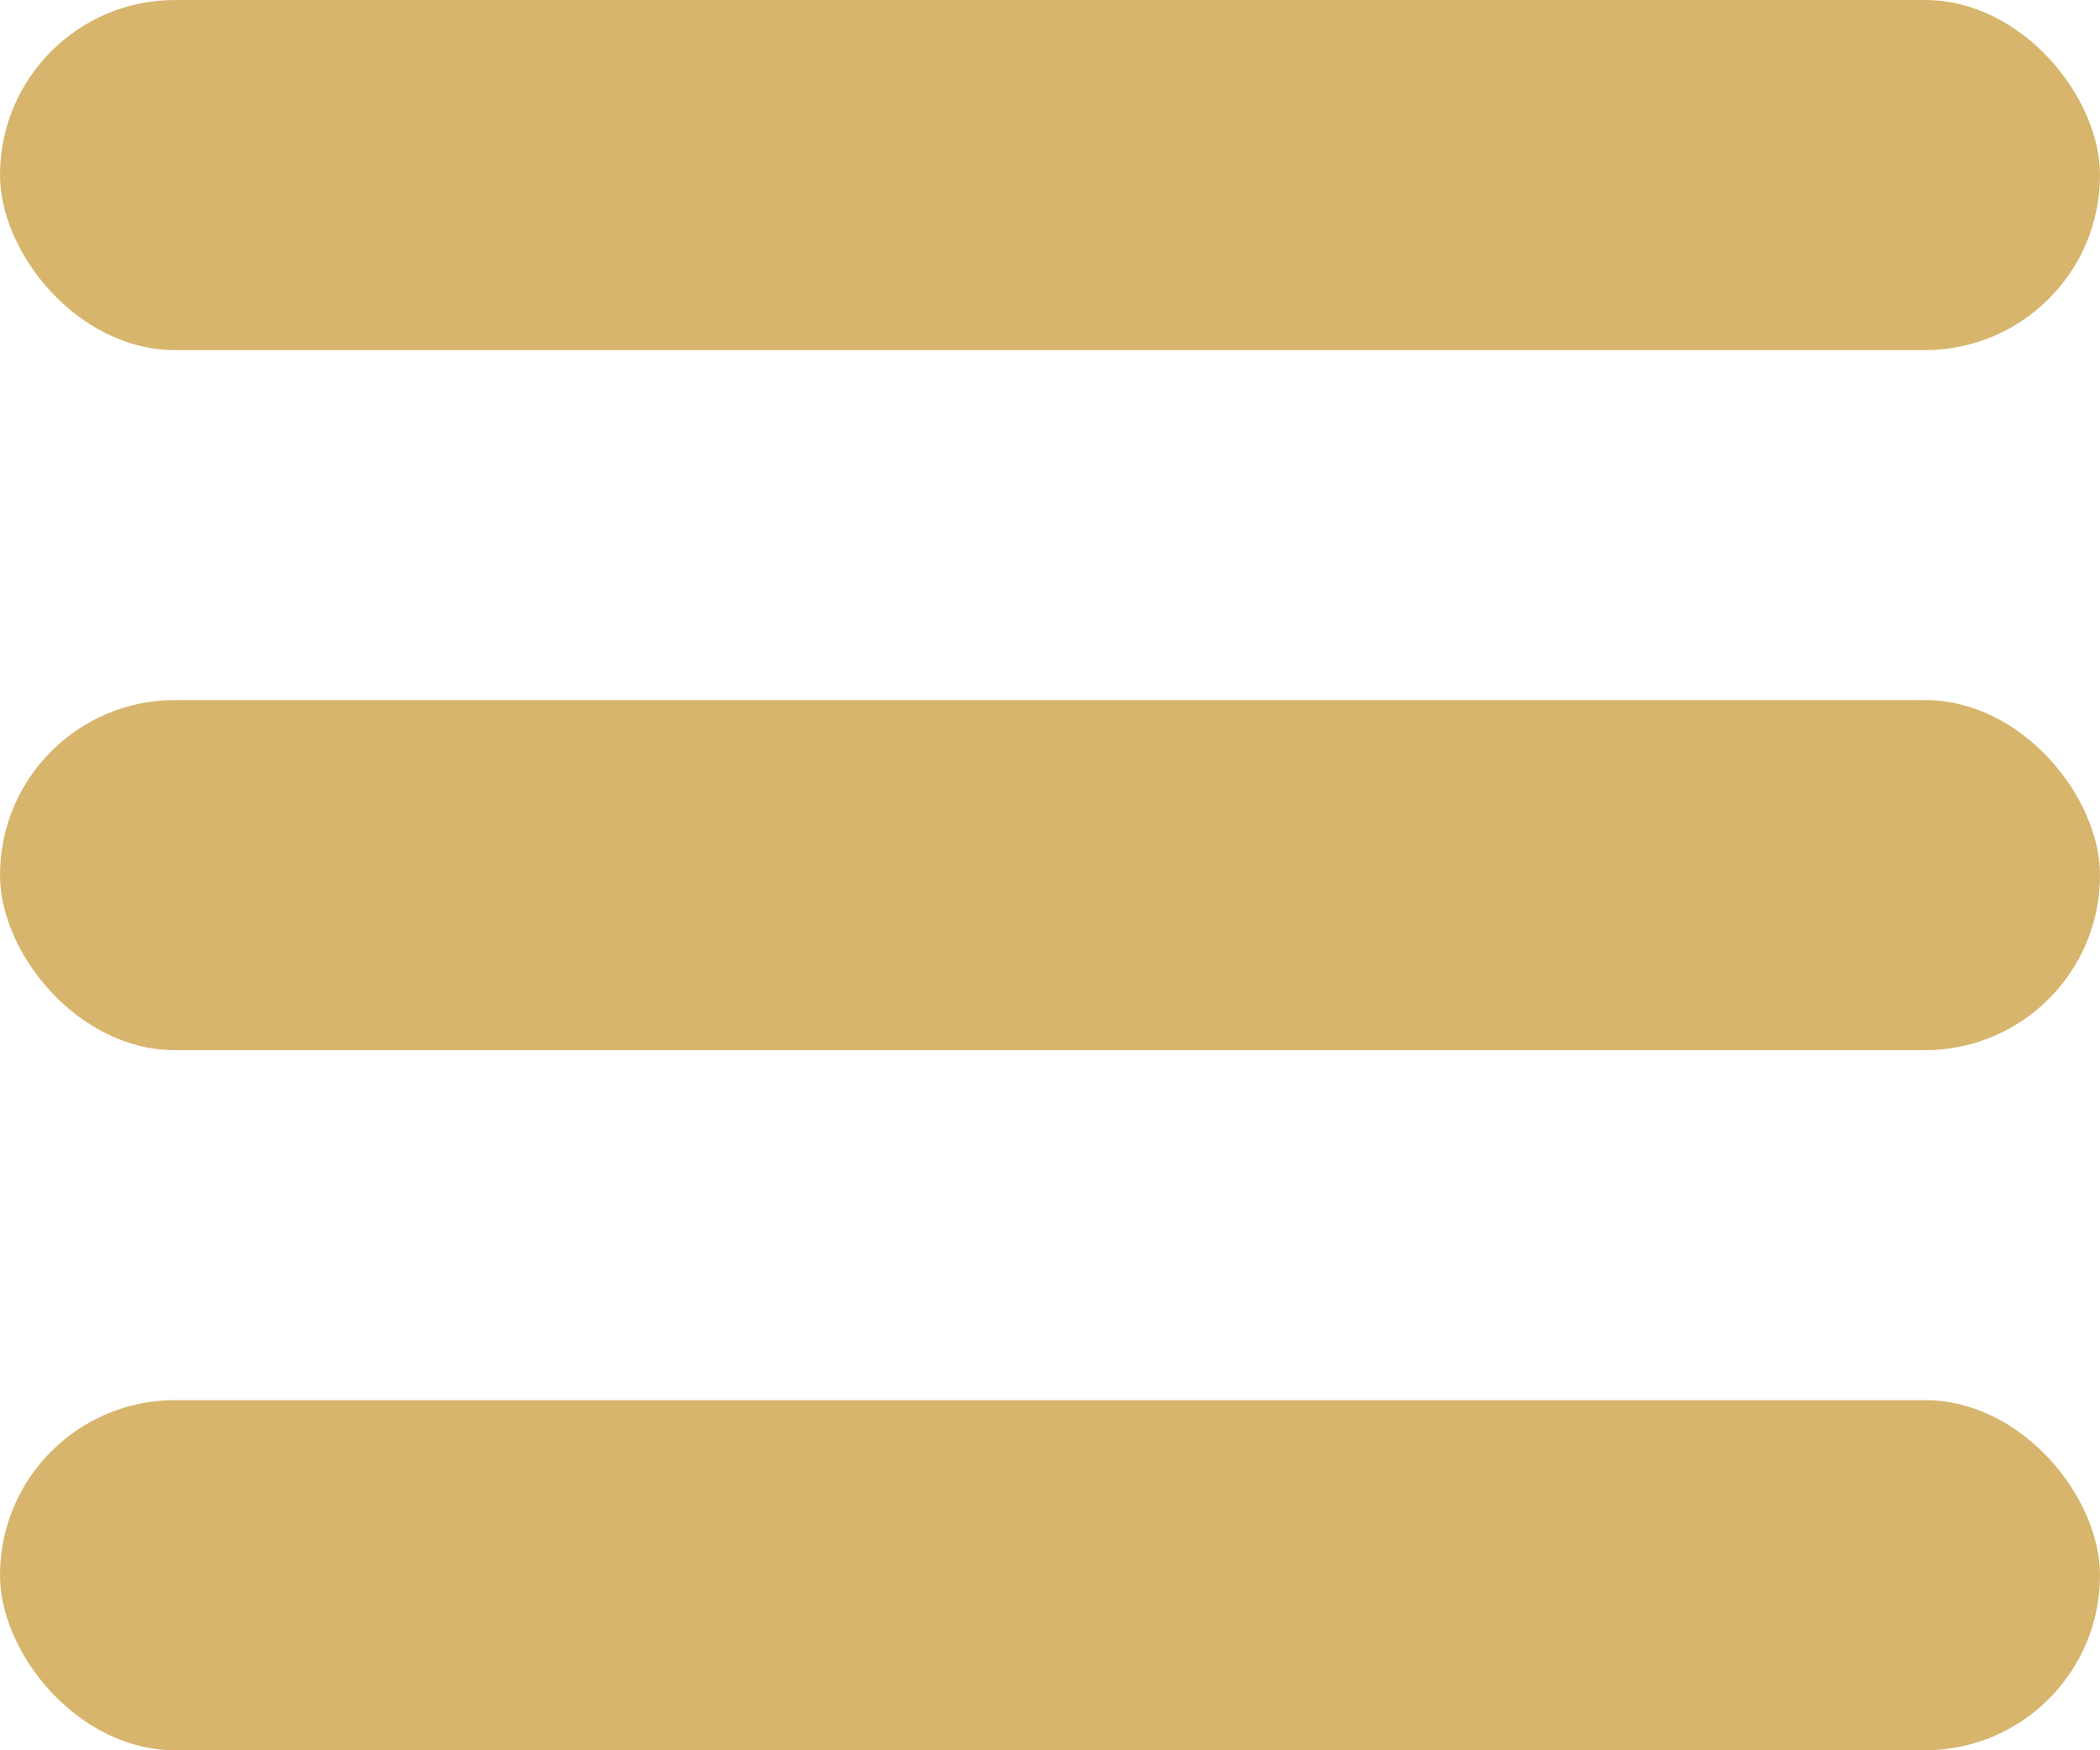 <?xml version="1.0" encoding="UTF-8"?>
<svg id="Ebene_1" data-name="Ebene 1" xmlns="http://www.w3.org/2000/svg" viewBox="0 0 170.08 141.73">
  <defs>
    <style>
      .cls-1 {
        fill: #d7b56d;
      }
    </style>
  </defs>
  <rect class="cls-1" x="0" y="0" width="170.08" height="28.35" rx="14.17" ry="14.17"/>
  <rect class="cls-1" x="0" y="56.69" width="170.08" height="28.35" rx="14.17" ry="14.17"/>
  <rect class="cls-1" x="0" y="113.38" width="170.08" height="28.35" rx="14.17" ry="14.17"/>
</svg>